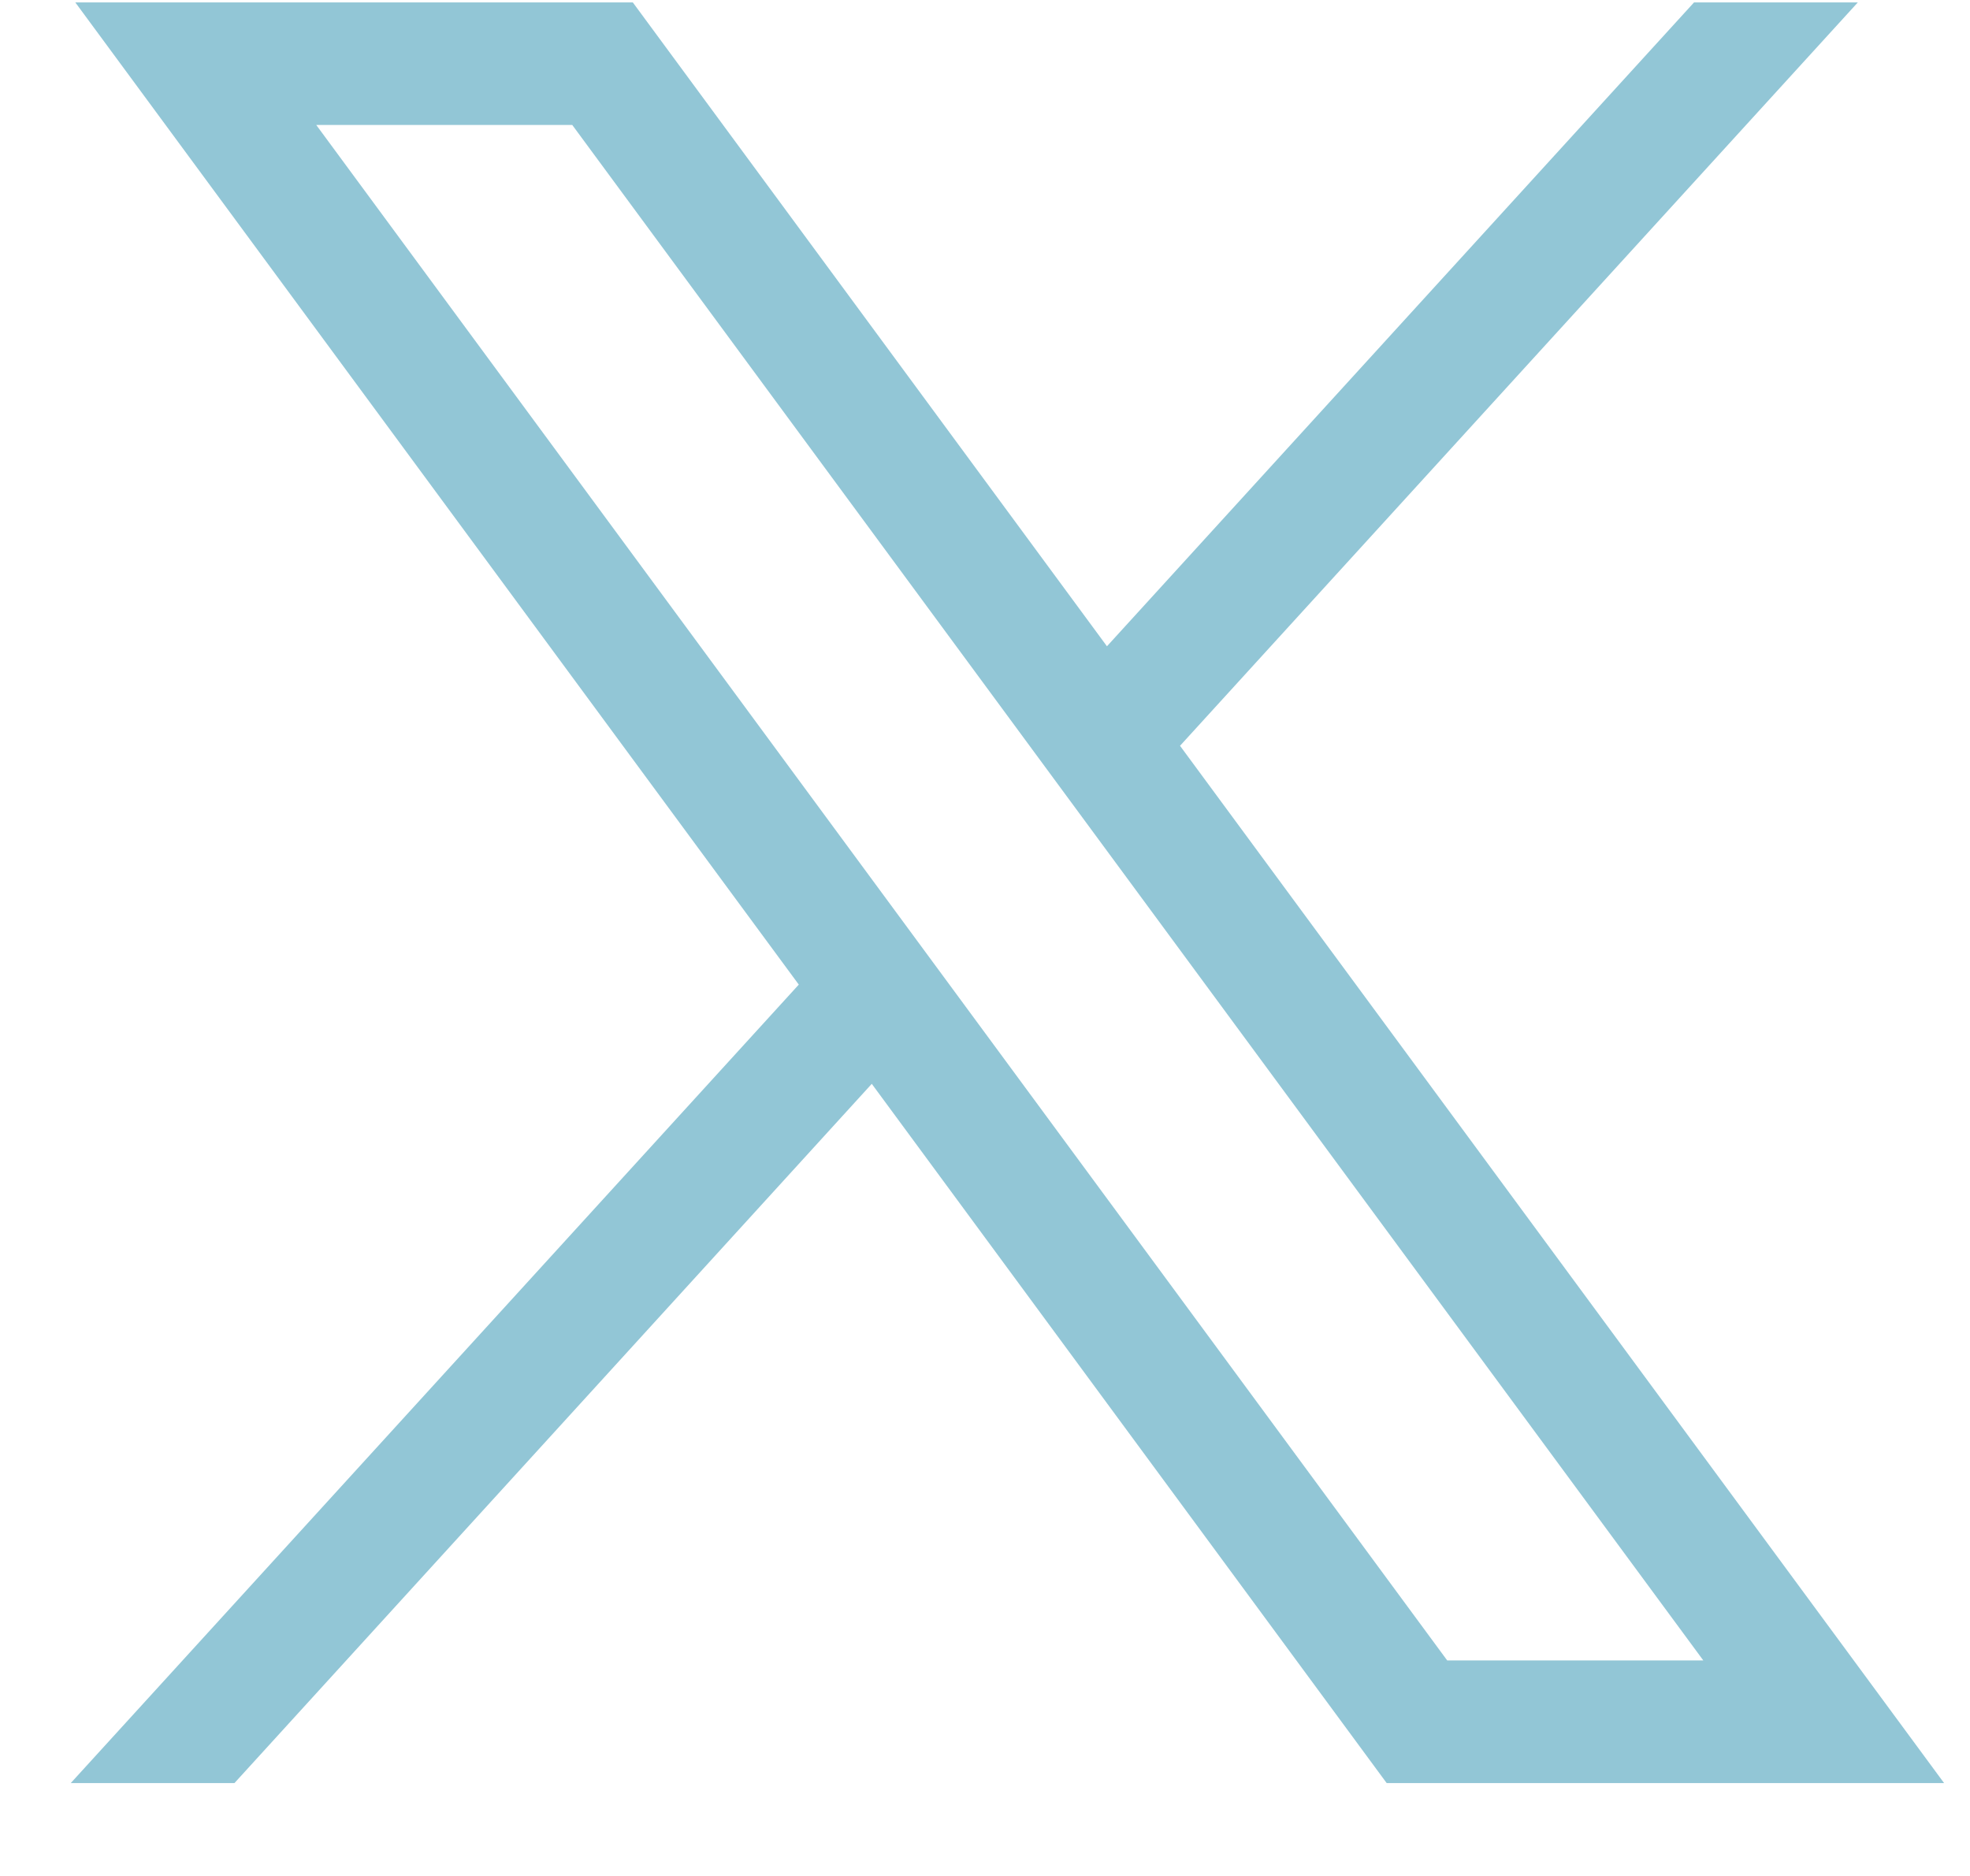 <svg width="21" height="20" viewBox="0 0 21 20" fill="none" xmlns="http://www.w3.org/2000/svg">
<path d="M0.803 0.026L8.515 10.497L0.754 19.01H2.499L9.293 11.555L14.782 19.01H20.724L12.579 7.951L19.804 0.026H18.058L11.8 6.89L6.746 0.026H0.803ZM3.371 1.332H6.1L18.157 17.702H15.427L3.371 1.332Z" fill="#92C6D6"/>
</svg>
